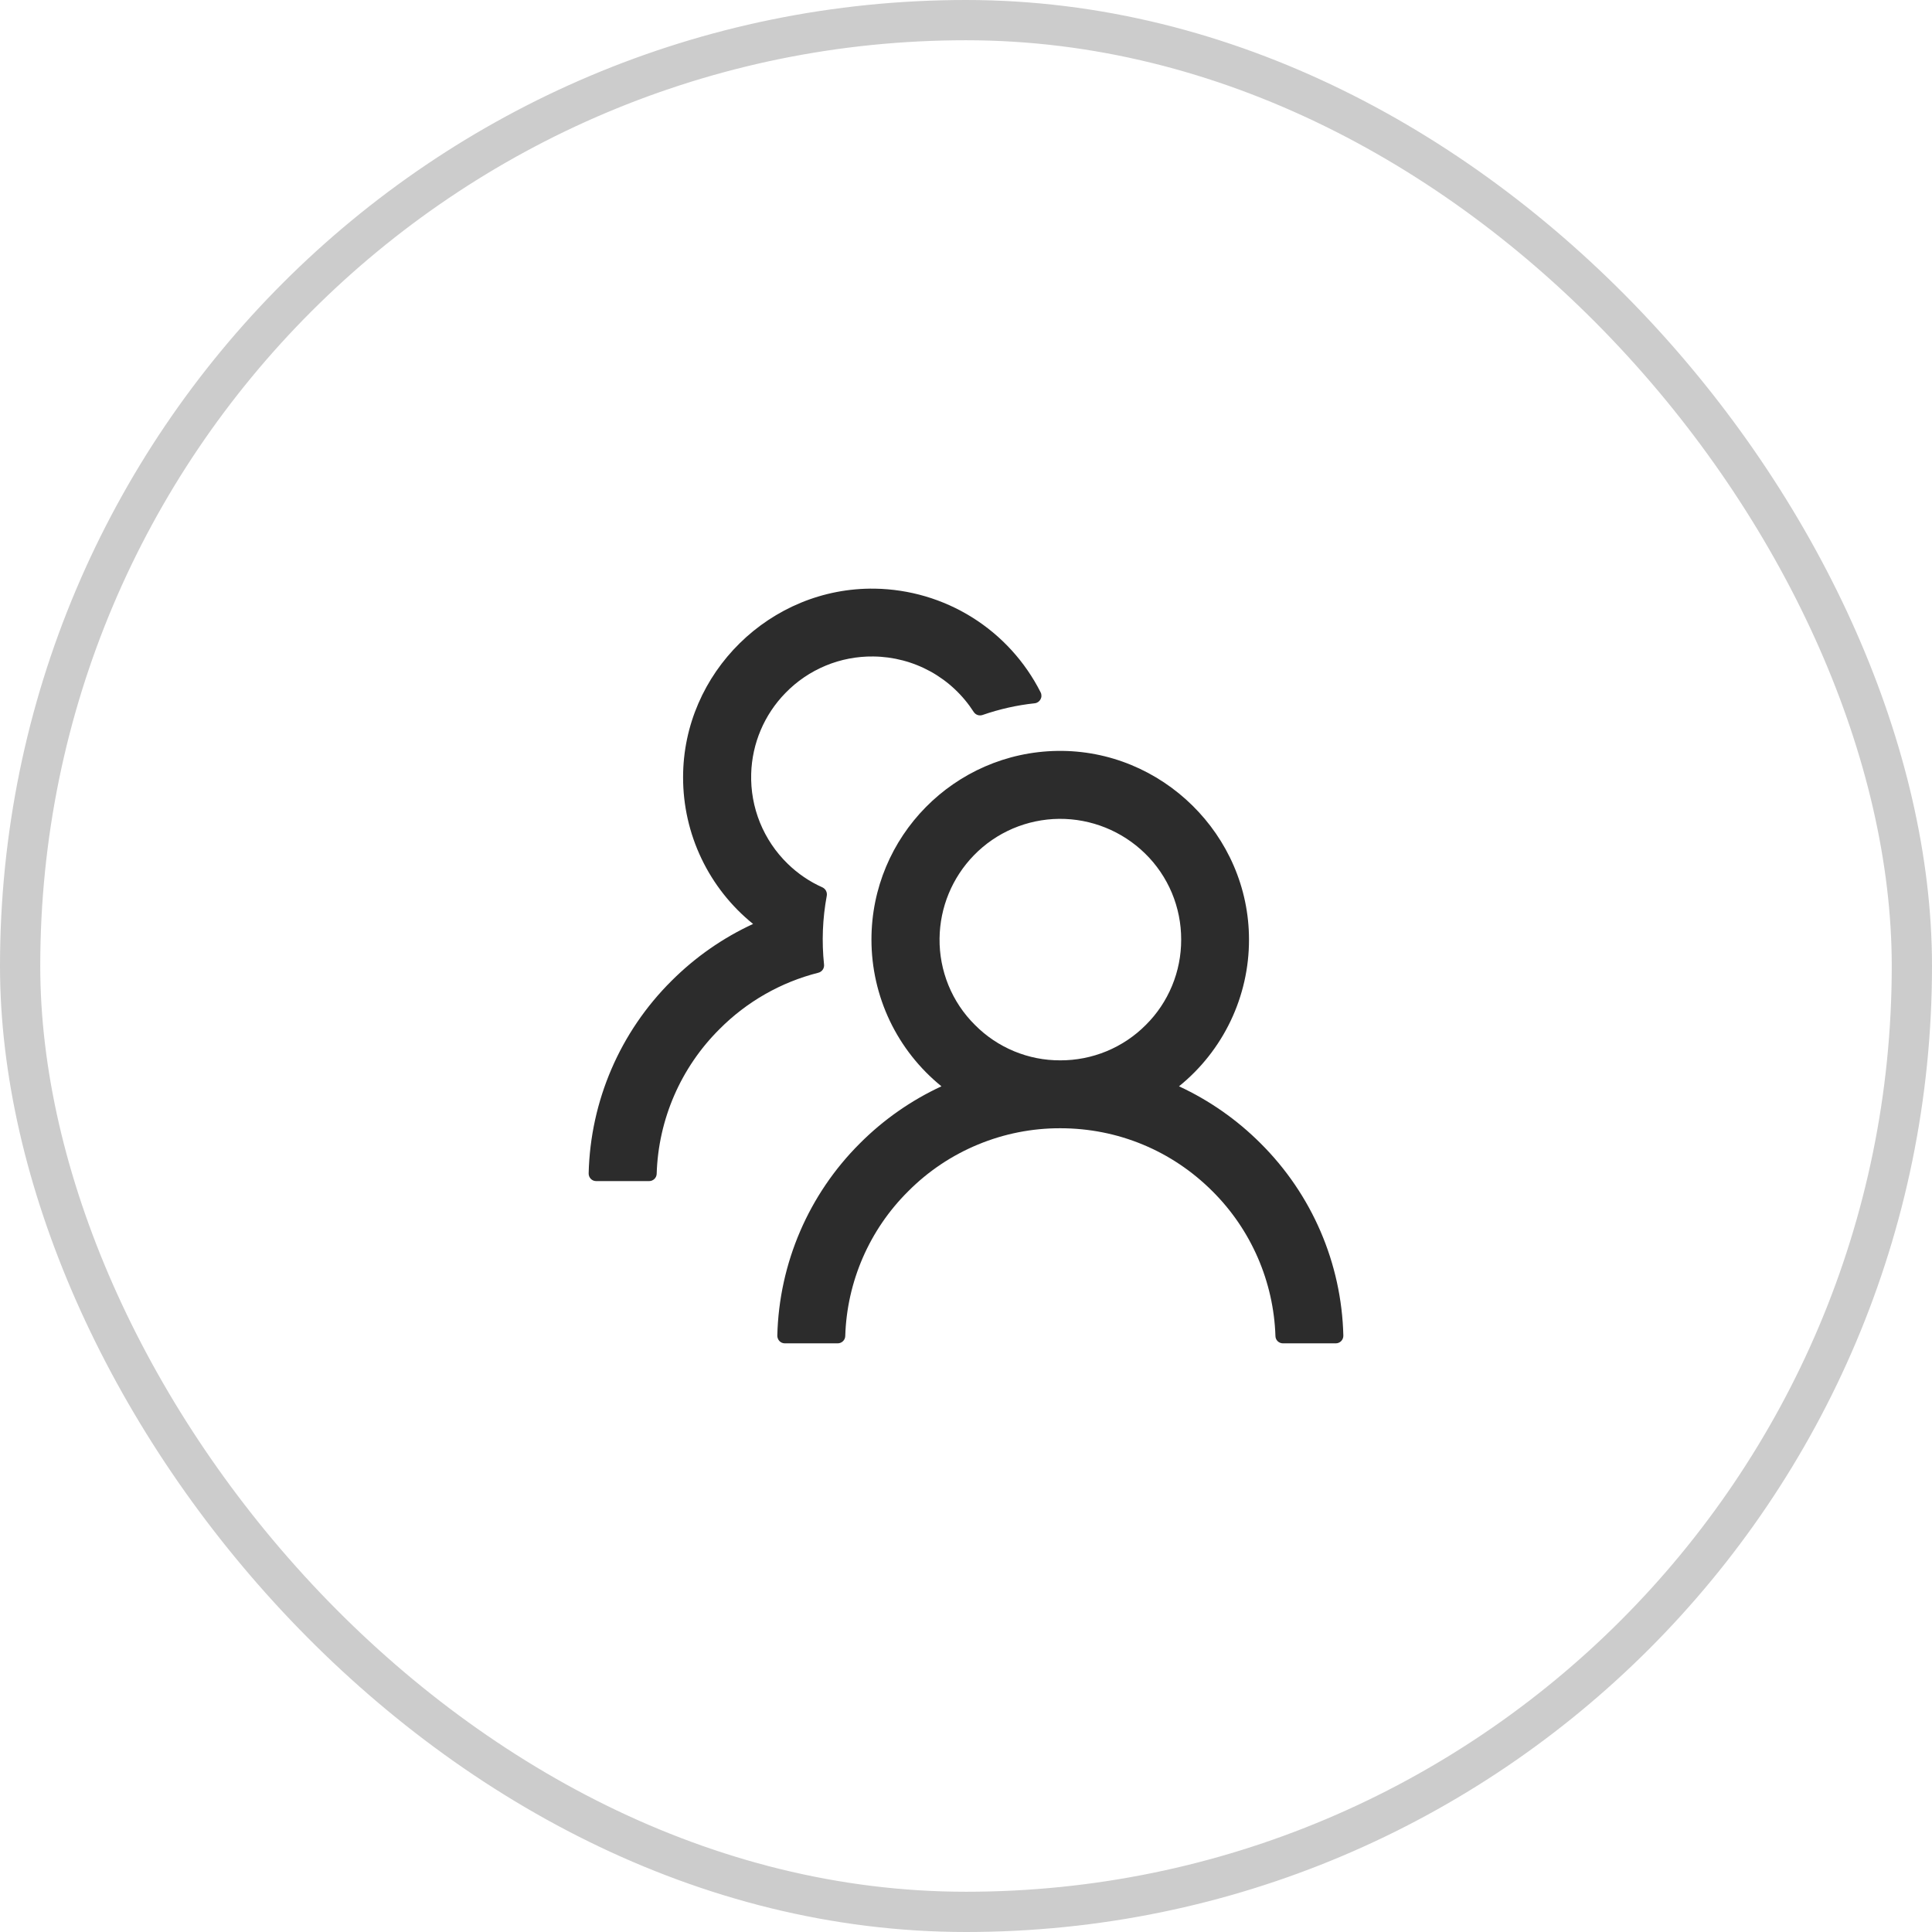 <svg width="48" height="48" viewBox="0 0 48 48" fill="none" xmlns="http://www.w3.org/2000/svg">
<rect x="0.5" y="0.5" width="47" height="47" rx="23.5" stroke="black" stroke-opacity="0.2"/>
<path d="M31.317 28.404C30.73 27.817 30.045 27.338 29.292 26.989C29.836 26.55 30.274 25.994 30.575 25.364C30.876 24.733 31.032 24.043 31.031 23.344C31.031 20.747 28.866 18.617 26.269 18.656C23.712 18.696 21.651 20.78 21.651 23.344C21.651 24.043 21.807 24.733 22.108 25.364C22.409 25.994 22.847 26.549 23.39 26.989C22.637 27.338 21.952 27.817 21.366 28.404C20.091 29.673 19.356 31.385 19.312 33.183C19.312 33.208 19.316 33.233 19.326 33.256C19.335 33.28 19.348 33.301 19.366 33.319C19.383 33.337 19.404 33.351 19.427 33.361C19.45 33.37 19.475 33.375 19.5 33.375H20.812C20.913 33.375 20.997 33.295 21 33.195C21.041 31.84 21.601 30.552 22.564 29.597C23.059 29.099 23.648 28.704 24.297 28.436C24.945 28.167 25.641 28.029 26.343 28.031C27.771 28.031 29.114 28.587 30.124 29.597C31.084 30.553 31.644 31.84 31.688 33.195C31.69 33.296 31.774 33.375 31.875 33.375H33.188C33.292 33.375 33.377 33.289 33.375 33.183C33.332 31.384 32.594 29.672 31.317 28.404ZM26.343 26.344C25.949 26.346 25.559 26.269 25.195 26.118C24.831 25.967 24.5 25.745 24.223 25.465C23.939 25.184 23.715 24.849 23.564 24.479C23.413 24.109 23.338 23.713 23.343 23.314C23.352 22.543 23.657 21.804 24.195 21.251C24.47 20.967 24.799 20.741 25.163 20.585C25.527 20.43 25.918 20.348 26.314 20.344C27.11 20.338 27.876 20.646 28.446 21.202C28.732 21.48 28.959 21.814 29.114 22.182C29.268 22.55 29.347 22.945 29.346 23.344C29.347 23.738 29.27 24.129 29.119 24.493C28.968 24.857 28.747 25.188 28.467 25.465C28.189 25.745 27.858 25.966 27.494 26.117C27.129 26.268 26.738 26.345 26.344 26.344H26.343ZM20.473 23.963C20.413 23.393 20.436 22.818 20.541 22.254C20.548 22.213 20.542 22.171 20.523 22.133C20.504 22.096 20.473 22.066 20.436 22.048C20.115 21.905 19.822 21.706 19.57 21.46C19.272 21.171 19.038 20.822 18.881 20.437C18.725 20.052 18.651 19.639 18.663 19.224C18.684 18.472 18.988 17.755 19.514 17.217C19.797 16.925 20.137 16.694 20.513 16.538C20.888 16.382 21.292 16.305 21.698 16.31C22.196 16.315 22.684 16.444 23.12 16.684C23.555 16.925 23.923 17.27 24.192 17.689C24.215 17.724 24.249 17.75 24.288 17.764C24.328 17.777 24.37 17.777 24.41 17.764C24.83 17.618 25.265 17.52 25.706 17.473C25.737 17.47 25.766 17.459 25.791 17.442C25.816 17.425 25.837 17.402 25.851 17.376C25.866 17.349 25.874 17.319 25.874 17.289C25.875 17.259 25.868 17.228 25.854 17.201C25.468 16.437 24.88 15.793 24.154 15.339C23.428 14.885 22.592 14.639 21.736 14.625C19.137 14.585 16.971 16.716 16.971 19.31C16.97 20.009 17.126 20.699 17.427 21.33C17.728 21.961 18.166 22.516 18.71 22.955C17.965 23.299 17.278 23.775 16.683 24.37C15.405 25.639 14.668 27.352 14.625 29.152C14.624 29.177 14.629 29.202 14.638 29.225C14.647 29.248 14.661 29.27 14.678 29.288C14.696 29.306 14.716 29.32 14.74 29.33C14.763 29.339 14.787 29.344 14.812 29.344H16.128C16.228 29.344 16.312 29.264 16.315 29.164C16.356 27.809 16.916 26.521 17.878 25.566C18.554 24.886 19.402 24.402 20.332 24.167C20.376 24.156 20.415 24.129 20.441 24.091C20.467 24.054 20.478 24.008 20.473 23.963Z" fill="#2C2C2C"/>
</svg>
